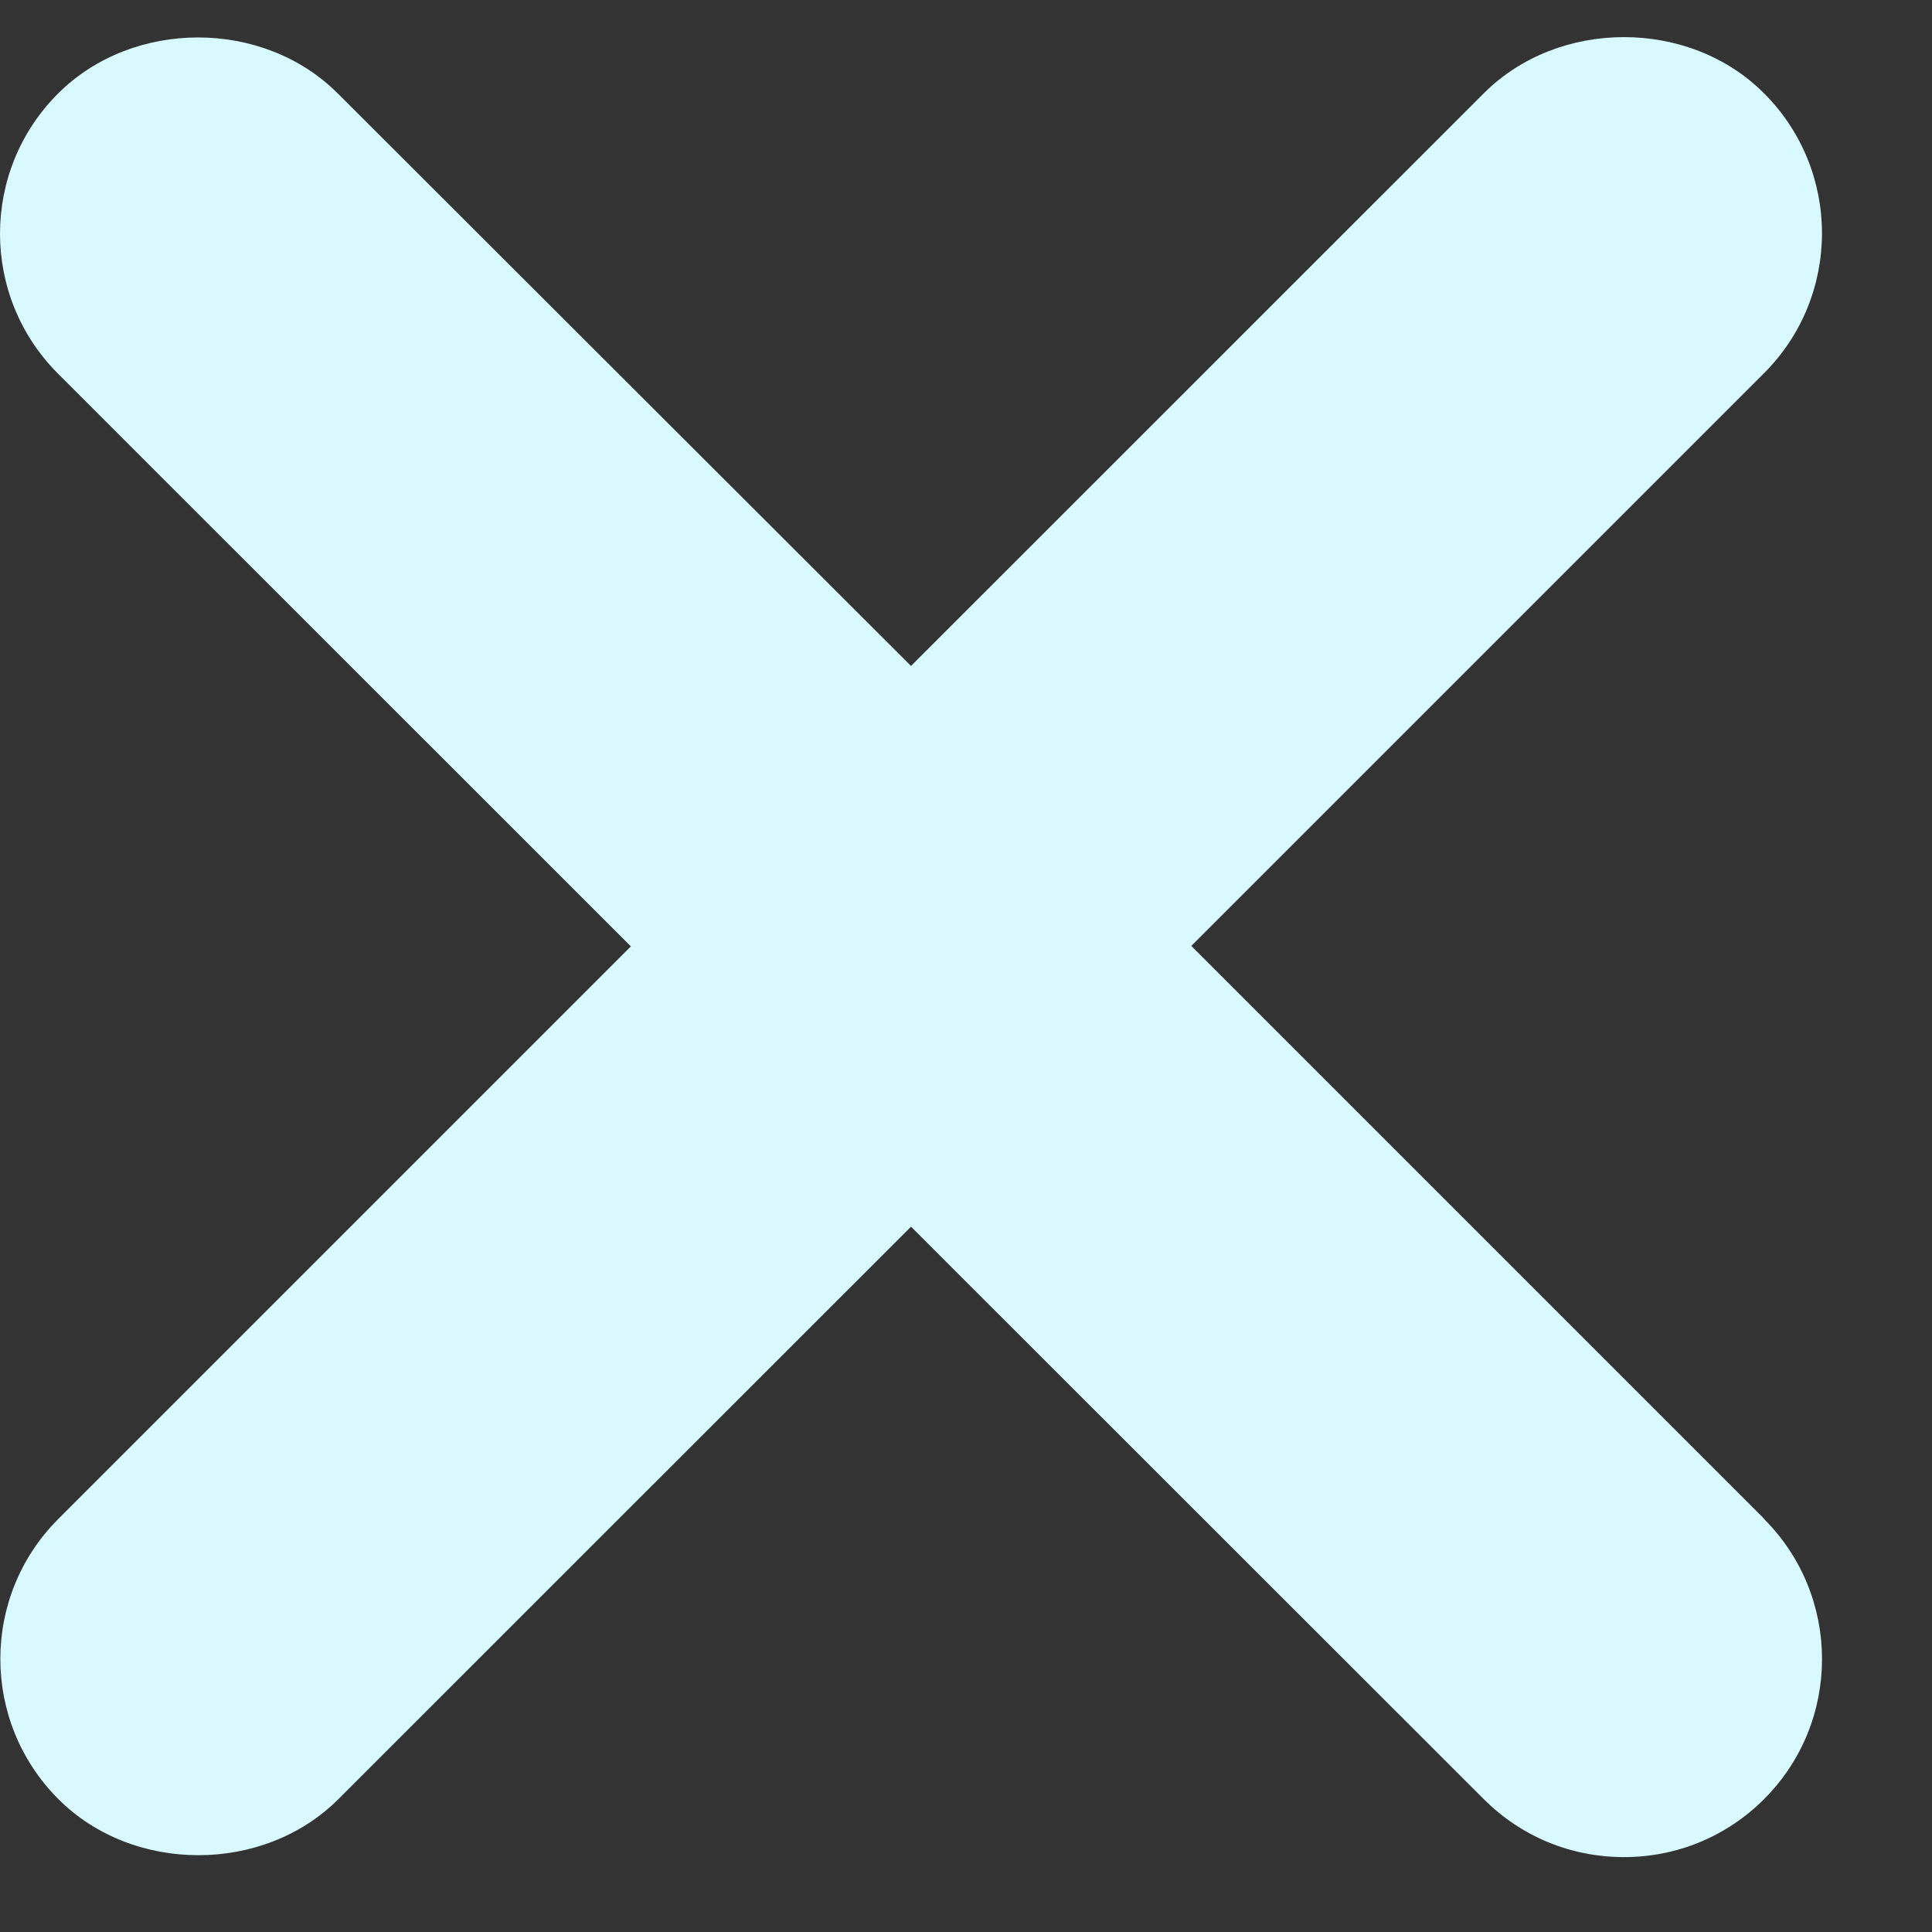 <svg width="13" height="13" fill="none" xmlns="http://www.w3.org/2000/svg"><rect width="100%" height="100%" fill="#333333" stroke="none"/><path fill-rule="evenodd" clip-rule="evenodd" d="M11.87 12.106c.52-.52.52-1.365 0-1.885v-.002L8.016 6.365l3.853-3.853c.521-.52.521-1.365 0-1.885-.502-.503-1.381-.503-1.884 0L6.13 4.481 2.274.63C1.772.126.894.126.39.63c-.52.52-.52 1.364 0 1.884l3.855 3.854L.393 10.22c-.521.52-.521 1.365 0 1.886.502.503 1.381.503 1.884 0L6.13 8.254l3.854 3.852c.252.252.586.39.944.39.355 0 .69-.138.942-.39Z" fill="#D7F9FF"/></svg>